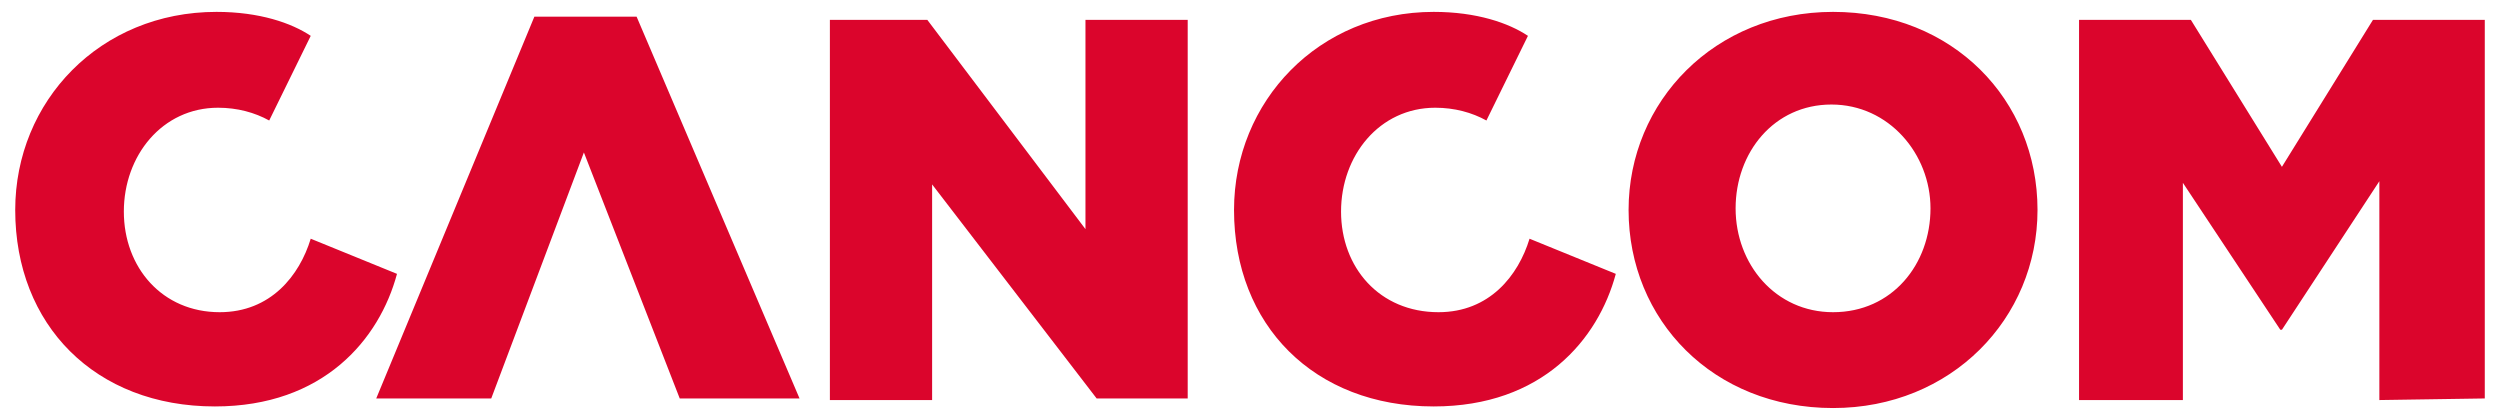 <?xml version="1.0" encoding="UTF-8" standalone="no"?>
<svg xmlns:svg="http://www.w3.org/2000/svg" xmlns="http://www.w3.org/2000/svg" version="1.1" id="svg3429" width="1024" height="172" viewBox="-0.744 -0.744 156.088 26.288">
  <defs id="defs3431"></defs>
  <path style="fill:#db052c;fill-opacity:1" clip-path="none" id="path3368" d="m 41.6,24.2 7.5,0 -10.2,-23.9 -6.4,0 -9.9,23.9 7.2,0 5.8,-15.4 6,15.4 z m 78.3,-11.9 c 0,3.5 -2.4,6.5 -6.1,6.5 -3.6,0 -6.1,-3 -6.1,-6.5 0,-3.5 2.4,-6.5 6,-6.5 3.6,0 6.2,3.1 6.2,6.5 m 6.7,0.1 C 126.6,5.5 121.3,0 113.8,0 106.4,0 101,5.6 101,12.4 c 0,6.9 5.3,12.4 12.8,12.4 7.4,0 12.8,-5.6 12.8,-12.4 M 83,12.5 C 83,9 85.4,6 88.9,6 c 1.2,0 2.3,0.3 3.2,0.8 L 94.7,1.5 C 93.5,0.7 91.5,0 88.8,0 81.6,0 76.3,5.6 76.3,12.4 c 0,7.2 5,12.3 12.5,12.3 6.8,0 10.3,-4.2 11.4,-8.3 l -5.4,-2.2 c -0.7,2.3 -2.5,4.6 -5.7,4.6 C 85.4,18.8 83,16 83,12.5 m -76.2,0 C 6.8,9 9.2,6 12.7,6 13.9,6 15,6.3 15.9,6.8 L 18.5,1.5 C 17.3,0.7 15.3,0 12.6,0 5.3,0 0,5.6 0,12.4 c 0,7.2 5,12.3 12.5,12.3 6.8,0 10.3,-4.2 11.4,-8.3 l -5.4,-2.2 c -0.7,2.3 -2.5,4.6 -5.7,4.6 -3.6,0 -6,-2.8 -6,-6.3 m 60.9,11.7 5.7,0 0,-23.7 -6.4,0 0,13.1 -9.9,-13.1 -6.1,0 0,23.8 6.4,0 0,-13.5 10.3,13.4 z m 86.9,0 0,-23.7 -7,0 -5.7,9.2 -5.7,-9.2 -7,0 0,23.8 6.5,0 0,-13.6 6.1,9.2 0.1,0 6.1,-9.3 0,13.7 6.6,-0.1 0,0 z" class="st0"></path>
</svg>
